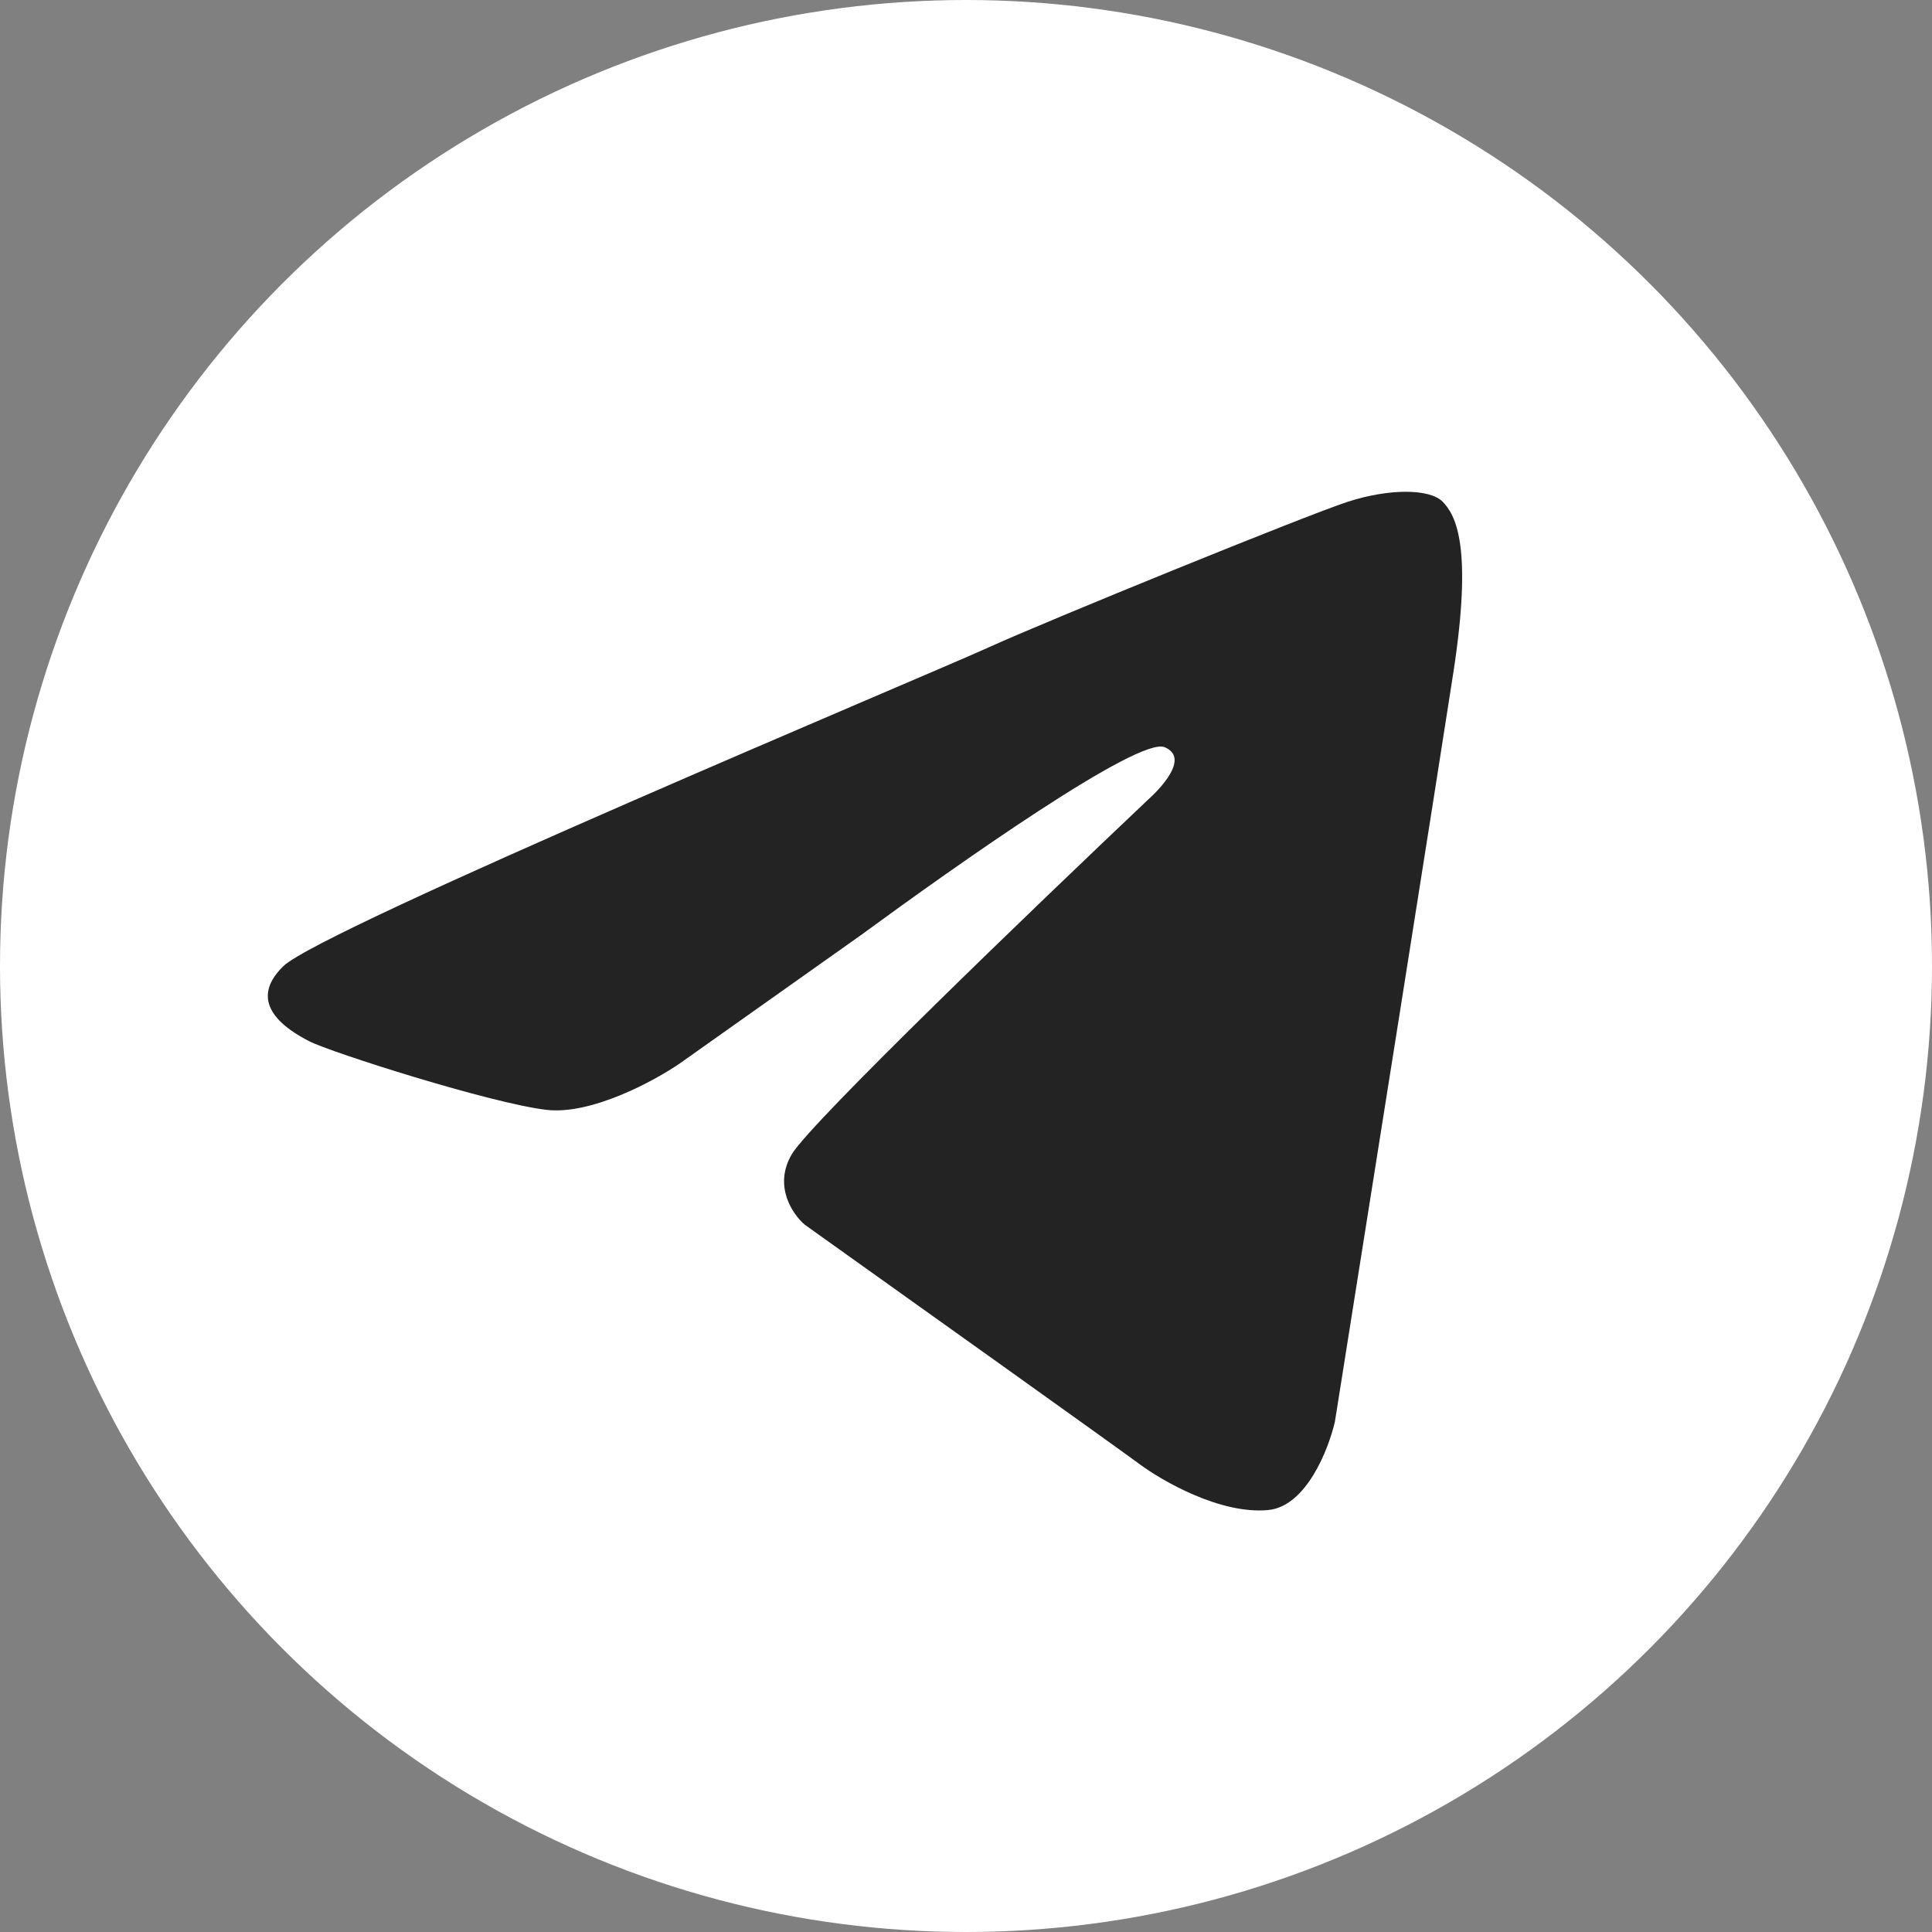 <?xml version="1.0" encoding="UTF-8"?> <svg xmlns="http://www.w3.org/2000/svg" width="40" height="40" viewBox="0 0 40 40" fill="none"><rect x="0" y="0" width="40" height="40" fill="#808080" stroke="none"/> <g clip-path="url(#clip0_190_122)"> <circle cx="20" cy="20" r="20" fill="white"></circle> <path d="M14.076 22.016L17.824 19.361C19.802 17.911 23.579 15.241 24.114 15.47C24.649 15.698 23.995 16.355 23.757 16.568C21.467 18.735 16.789 23.234 16.396 23.893C16.004 24.553 16.411 25.145 16.664 25.358C18.805 26.884 23.186 30.01 23.579 30.303C24.069 30.669 25.274 31.356 26.255 31.264C27.041 31.191 27.505 30.013 27.638 29.433C28.322 25.129 29.771 16 30.092 13.913C30.493 11.303 30.137 10.662 29.869 10.388C29.601 10.113 28.754 10.113 27.906 10.388C27.058 10.662 21.66 12.86 20.456 13.409C19.251 13.959 6.671 19.224 5.868 20.002C5.065 20.78 5.957 21.329 6.403 21.558C6.849 21.787 10.151 22.84 11.311 22.978C12.239 23.088 13.541 22.383 14.076 22.016Z" fill="#232323"></path> </g> <defs> <clipPath id="clip0_190_122"> <rect width="40" height="40" fill="white"></rect> </clipPath> </defs> </svg> 